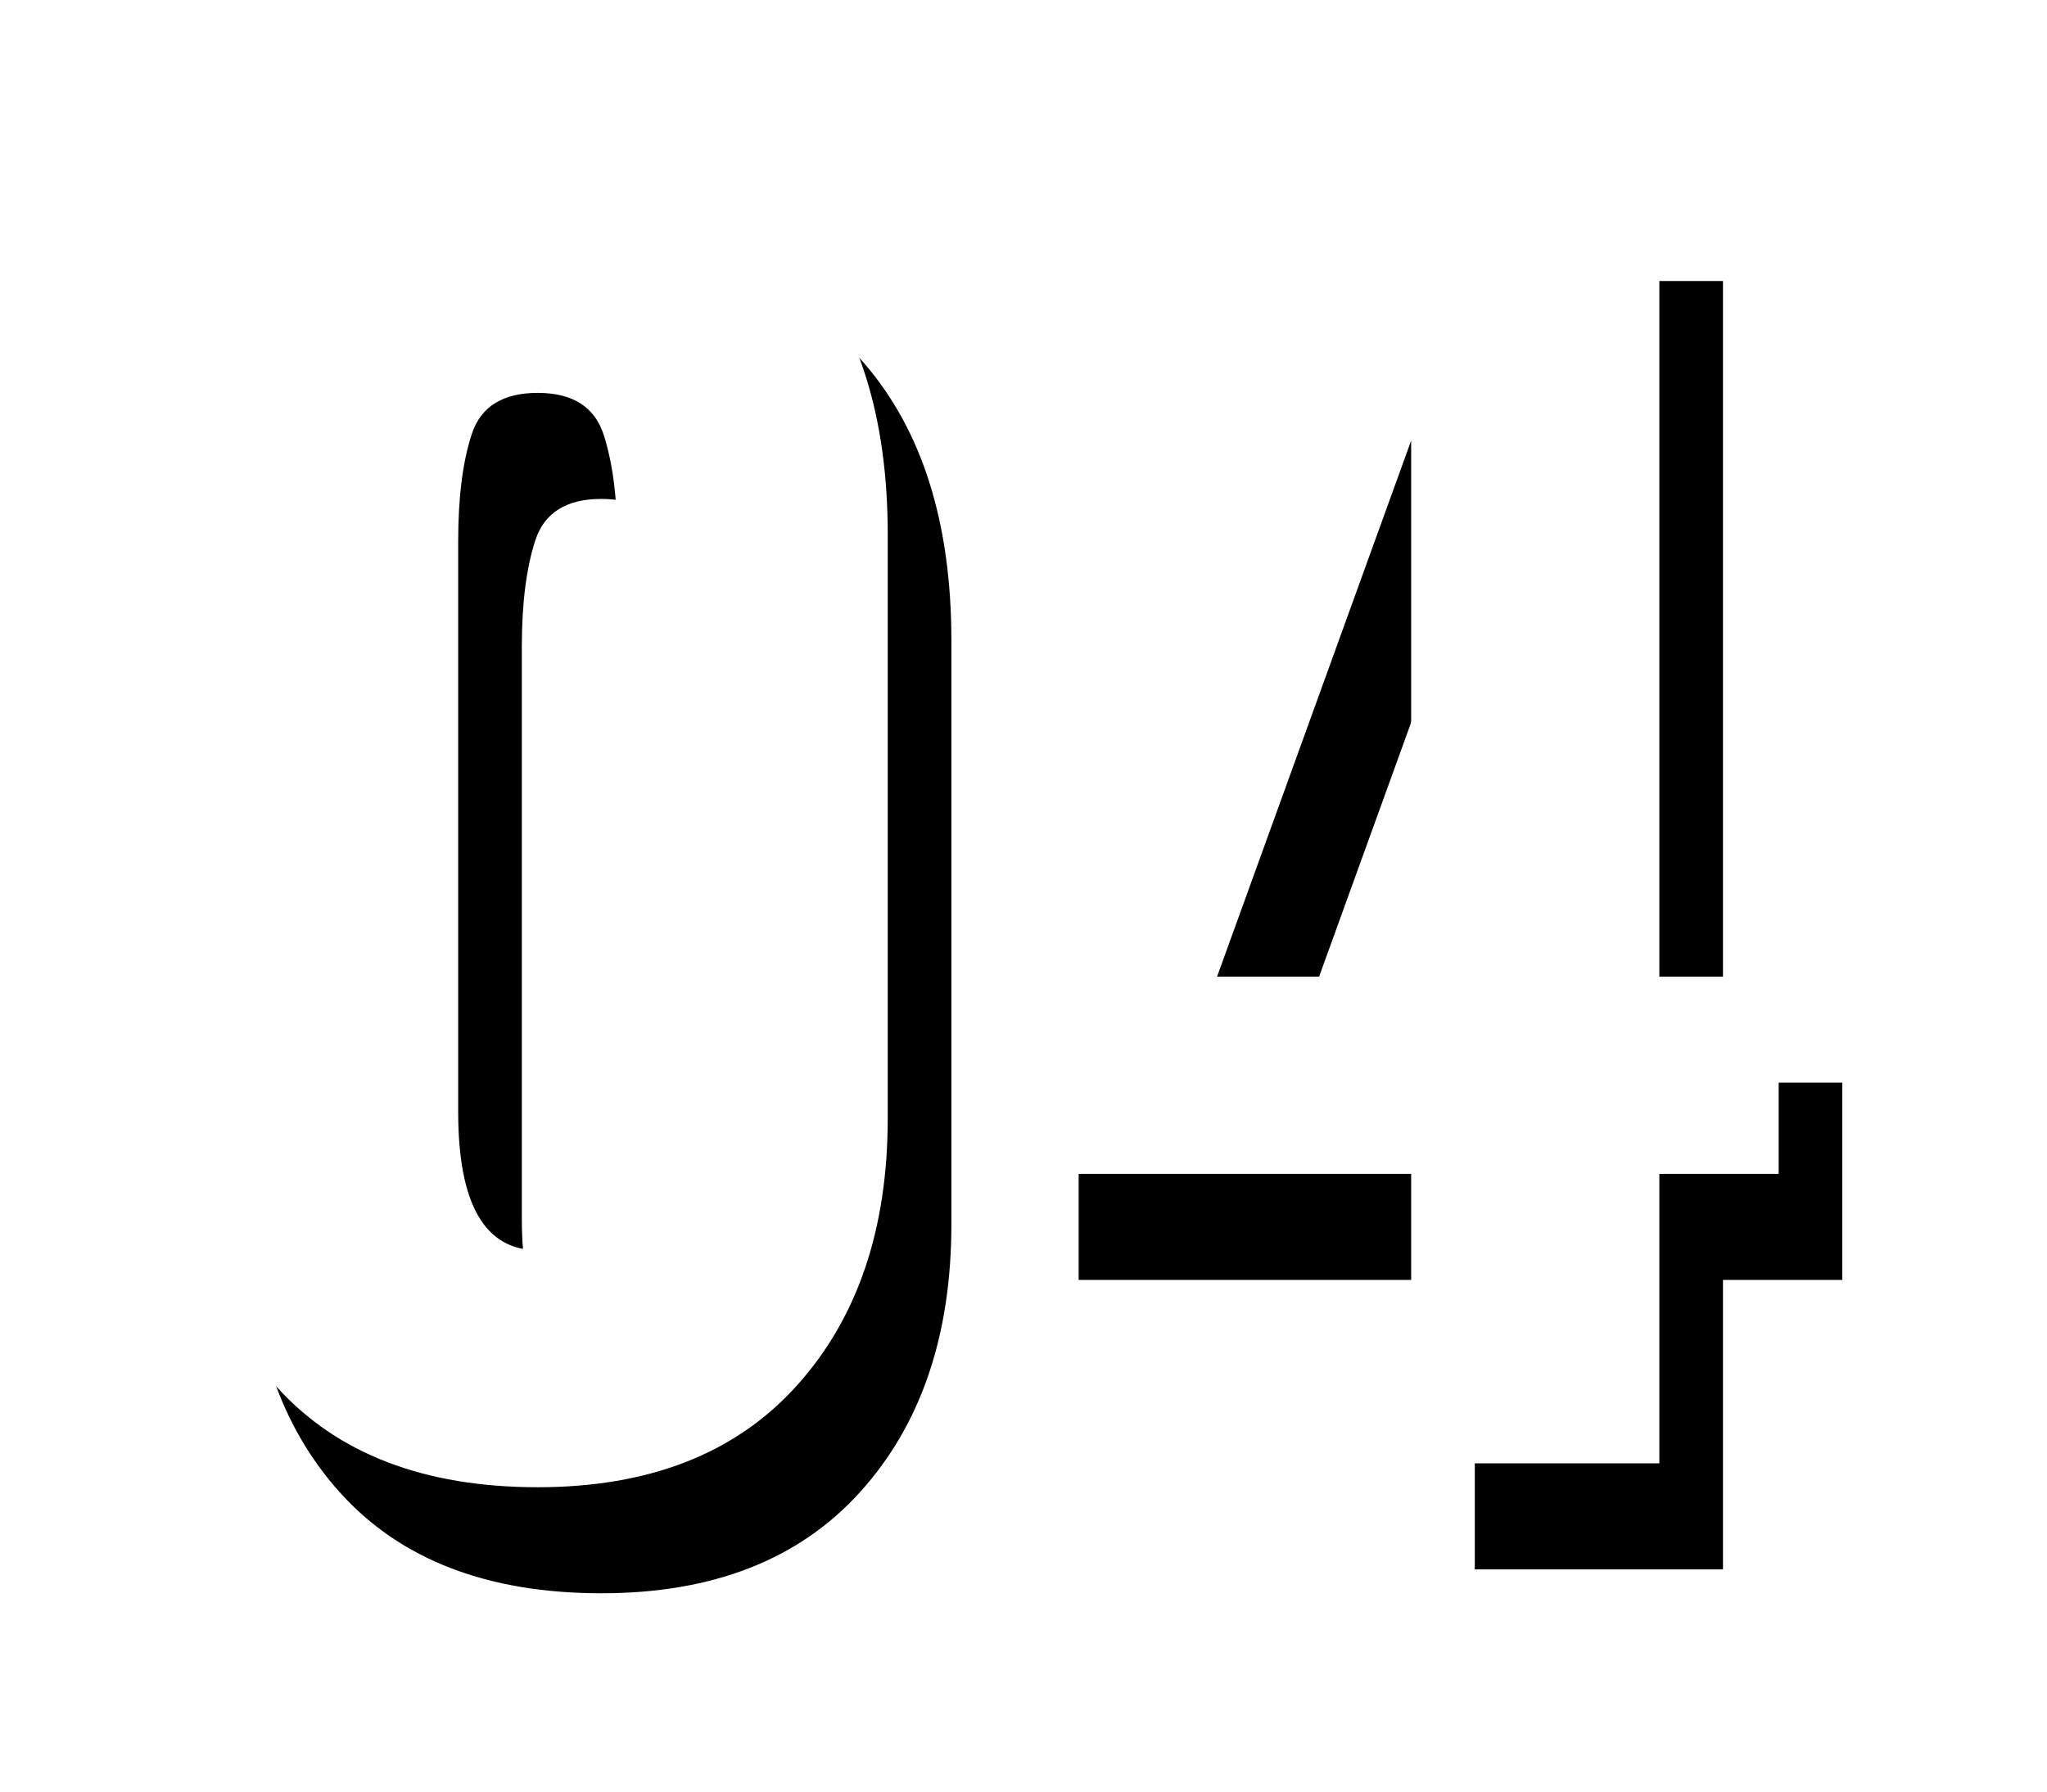 <?xml version="1.0" encoding="UTF-8"?> <svg xmlns="http://www.w3.org/2000/svg" xmlns:xlink="http://www.w3.org/1999/xlink" width="193" height="169" viewBox="0 0 193 169"> <defs> <path id="04-b" d="M488.7,5090.25 C478,5090.25 469.8,5087.1 464.1,5080.8 C458.4,5074.5 455.55,5066.05 455.55,5055.45 L455.55,5000.4 C455.55,4989.3 458.325,4980.575 463.875,4974.225 C469.425,4967.875 477.7,4964.7 488.7,4964.7 C499.7,4964.7 507.95,4967.875 513.45,4974.225 C518.95,4980.575 521.7,4989.3 521.7,5000.4 L521.7,5055.45 C521.7,5065.95 518.825,5074.375 513.075,5080.725 C507.325,5087.075 499.2,5090.25 488.7,5090.25 Z M488.7,5067.9 C491.8,5067.9 493.825,5066.6 494.775,5064 C495.725,5061.4 496.2,5058.35 496.2,5054.85 L496.2,5001 C496.2,4997 495.775,4993.675 494.925,4991.025 C494.075,4988.375 492,4987.05 488.7,4987.05 C485.4,4987.05 483.325,4988.35 482.475,4990.95 C481.625,4993.55 481.2,4996.9 481.2,5001 L481.2,5054.85 C481.2,5063.55 483.7,5067.9 488.7,5067.9 Z M571.05,5060.7 L533.7,5060.7 L533.7,5042.25 L565.35,4966.5 L594.45,4966.5 L594.45,5042.1 L605.7,5042.1 L605.7,5060.7 L594.45,5060.7 L594.45,5088 L571.05,5088 L571.05,5060.7 Z M571.05,5042.1 L571.05,4991.55 L552.75,5042.1 L571.05,5042.1 Z"></path> <filter id="04-a" width="155.3%" height="166.1%" x="-23.6%" y="-25.1%" filterUnits="objectBoundingBox"> <feOffset dx="4" dy="7" in="SourceAlpha" result="shadowOffsetOuter1"></feOffset> <feGaussianBlur in="shadowOffsetOuter1" result="shadowBlurOuter1" stdDeviation="11"></feGaussianBlur> <feColorMatrix in="shadowBlurOuter1" result="shadowMatrixOuter1" values="0 0 0 0 0.511 0 0 0 0 0.63 0 0 0 0 0.75 0 0 0 0.578 0"></feColorMatrix> <feOffset dx="2" dy="3" in="SourceAlpha" result="shadowOffsetOuter2"></feOffset> <feGaussianBlur in="shadowOffsetOuter2" result="shadowBlurOuter2" stdDeviation="2.5"></feGaussianBlur> <feColorMatrix in="shadowBlurOuter2" result="shadowMatrixOuter2" values="0 0 0 0 0.51 0 0 0 0 0.631 0 0 0 0 0.749 0 0 0 0.189 0"></feColorMatrix> <feMerge> <feMergeNode in="shadowMatrixOuter1"></feMergeNode> <feMergeNode in="shadowMatrixOuter2"></feMergeNode> </feMerge> </filter> </defs> <g fill="none" fill-rule="evenodd" transform="translate(-438 -4950)"> <use fill="#000" filter="url(#04-a)" xlink:href="#04-b"></use> <use fill="#FFF" xlink:href="#04-b"></use> </g> </svg> 